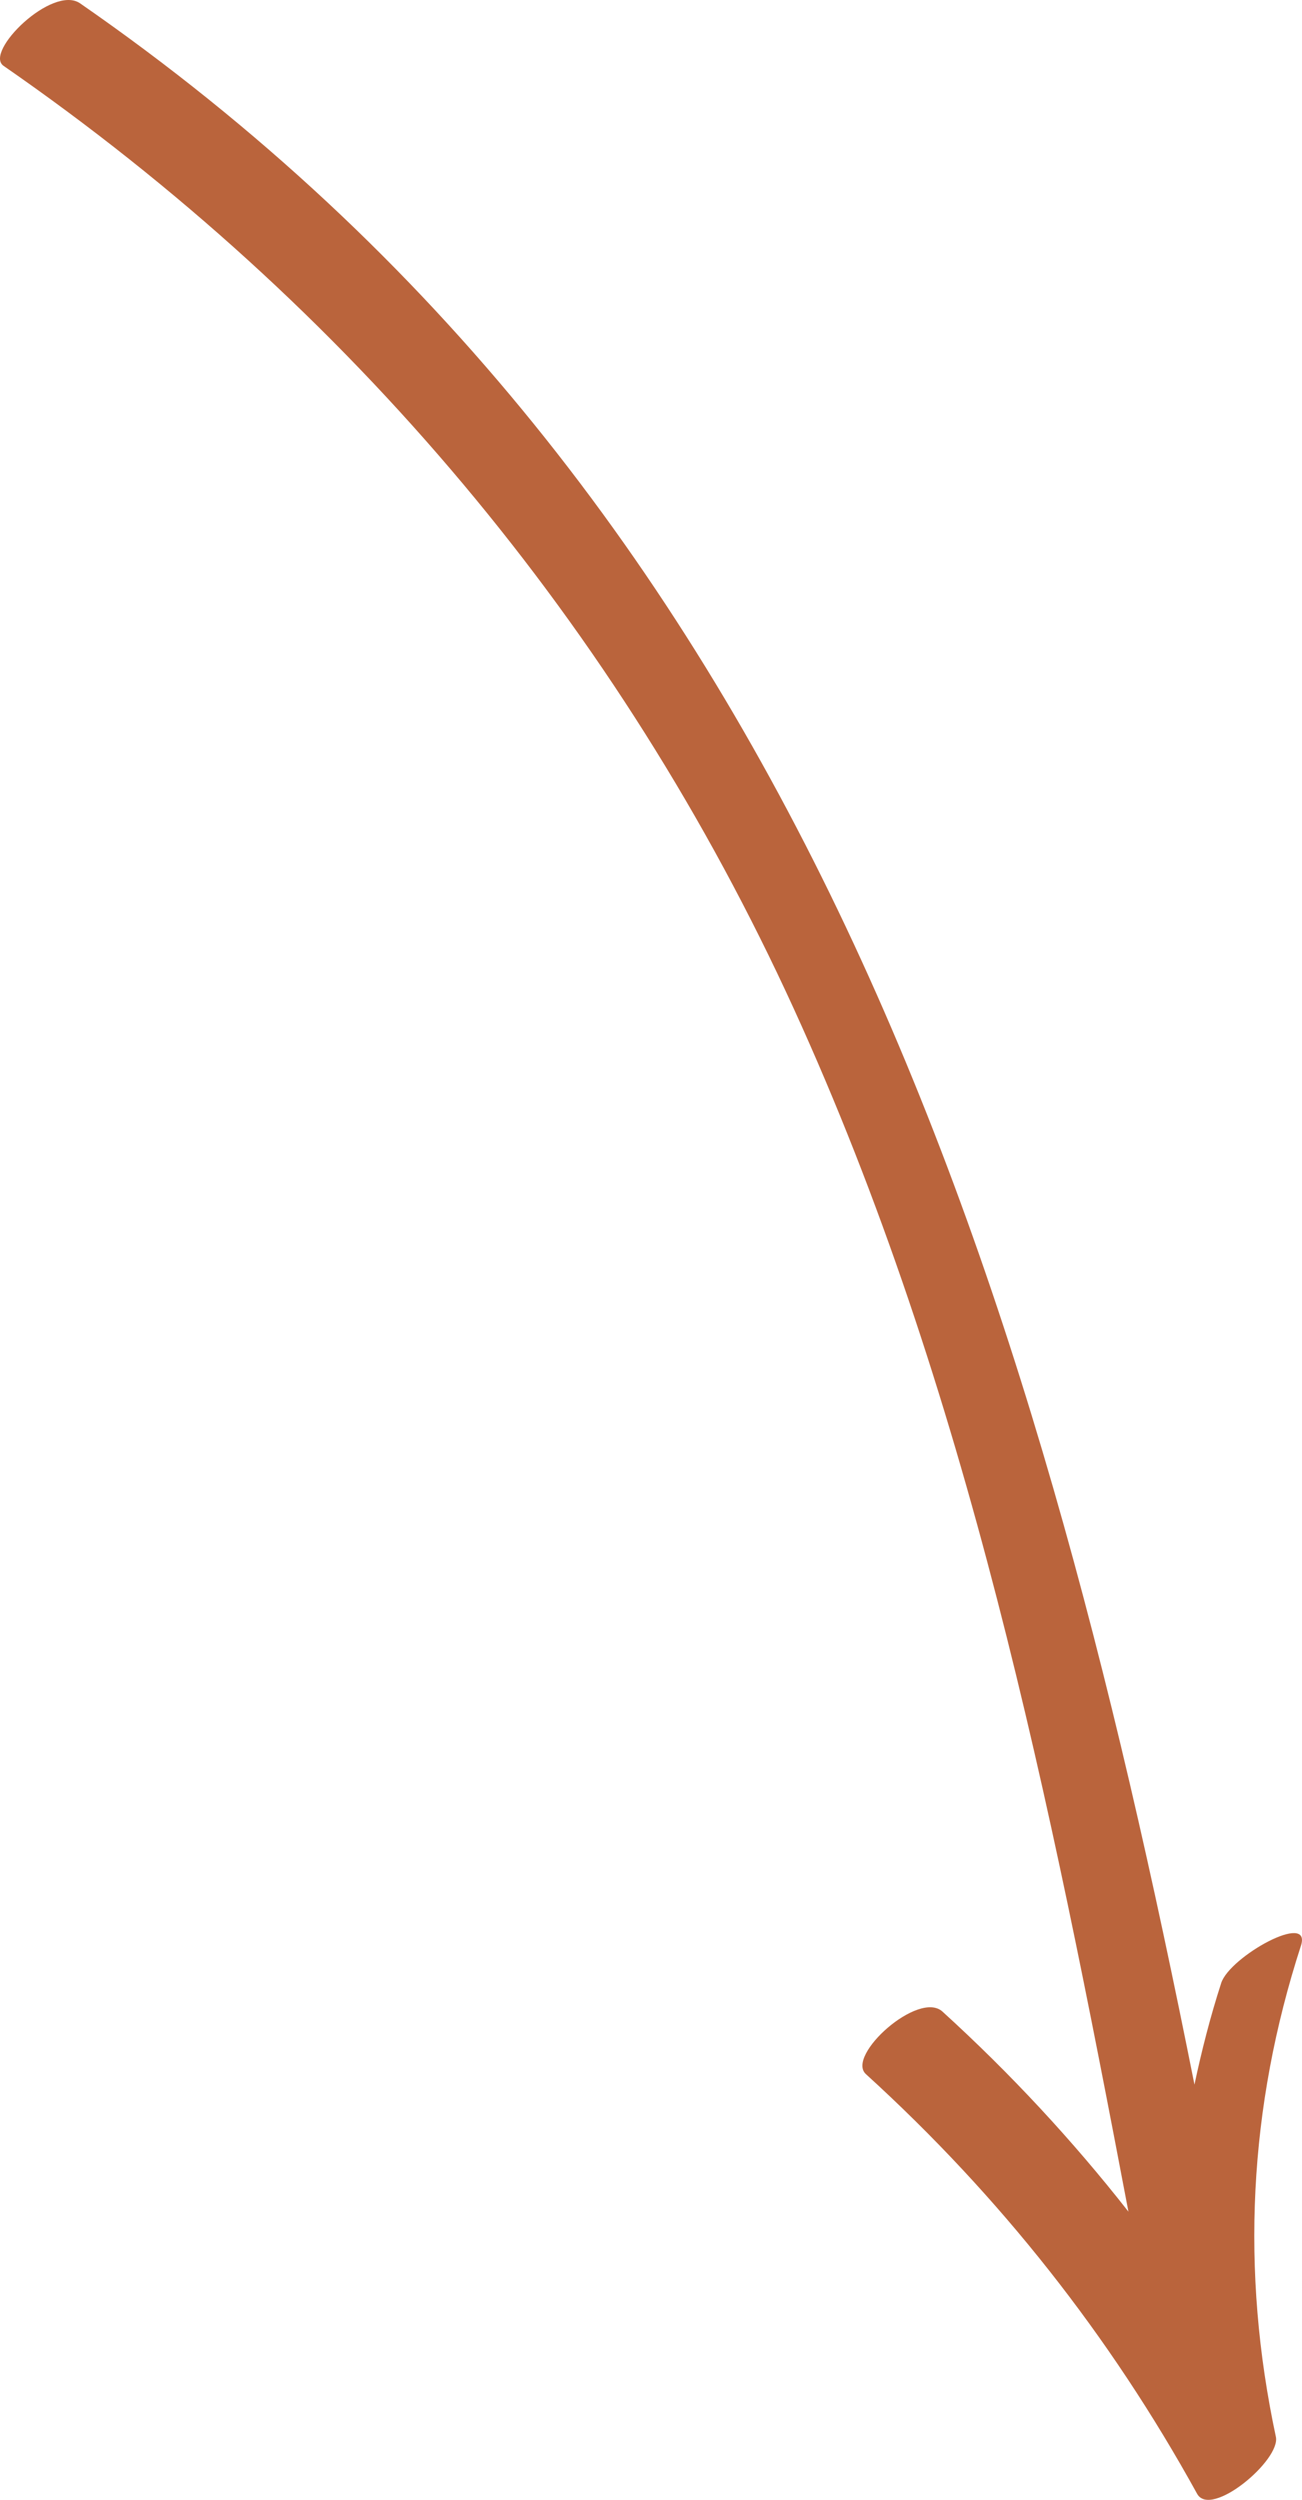 <?xml version="1.0" encoding="UTF-8"?> <!-- Creator: CorelDRAW 2020 (64-Bit) --> <svg xmlns="http://www.w3.org/2000/svg" xmlns:xlink="http://www.w3.org/1999/xlink" xmlns:xodm="http://www.corel.com/coreldraw/odm/2003" xml:space="preserve" width="13.943mm" height="26.769mm" style="shape-rendering:geometricPrecision; text-rendering:geometricPrecision; image-rendering:optimizeQuality; fill-rule:evenodd; clip-rule:evenodd" viewBox="0 0 1680.82 3226.99"> <defs> <style type="text/css"> <![CDATA[ .fil0 {fill:#BA643C;fill-rule:nonzero} ]]> </style> </defs> <g id="Слой_x0020_1">  <path class="fil0" d="M1576.51 2559.88c-14.1,43.55 -25.22,87.26 -34.51,131.07 -208.21,-1044.92 -512.67,-2045.2 -1438.52,-2686.59 -35.69,-24.71 -124.66,62.82 -98.85,80.67 446.21,309.09 794.15,722.83 1019.98,1216.78 224.53,491.22 331.74,1025.07 432.15,1553.16 -72.26,-92.15 -152.2,-178.27 -240.06,-258.26 -30.76,-27.98 -125.03,56.86 -98.85,80.72 172.58,157.1 314.92,337.4 427.57,541.74 17.78,32.2 108.13,-43.51 101.68,-73.57 -45.76,-214.25 -35.3,-425.26 32.32,-633.82 14.66,-45.21 -91.79,13.74 -102.92,48.1z"></path> </g> </svg> 